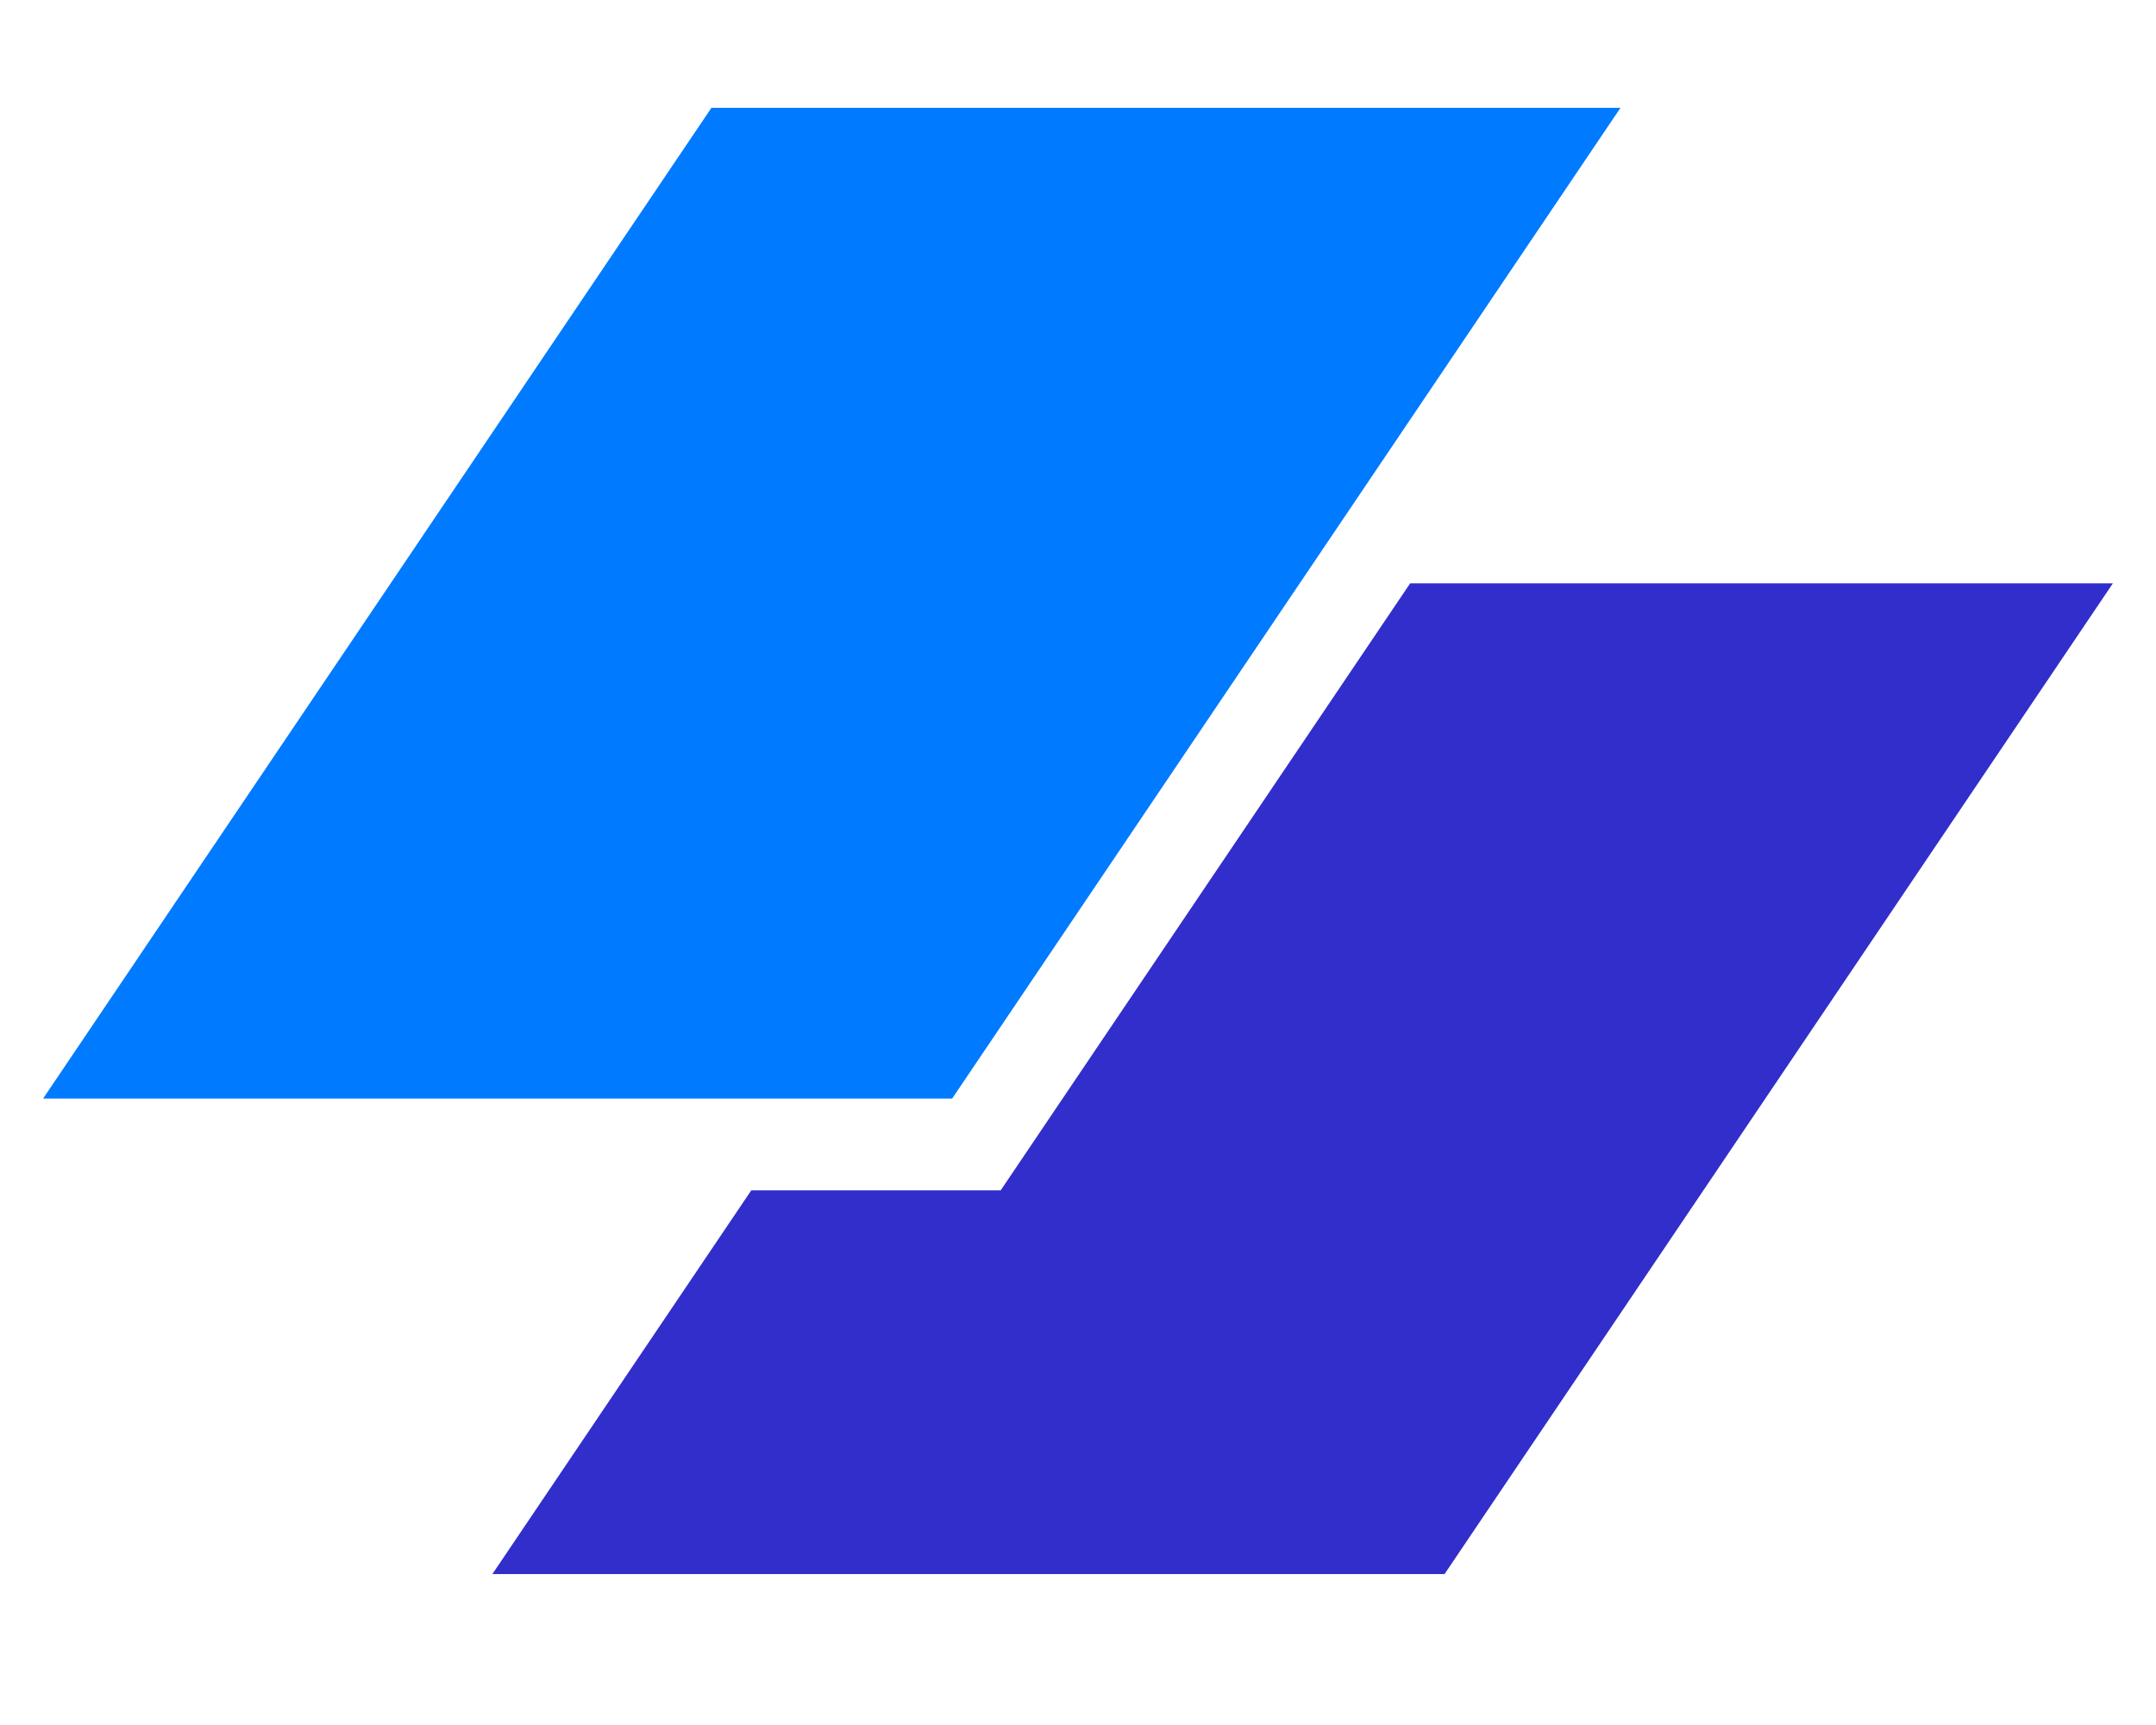 <svg xmlns="http://www.w3.org/2000/svg" width="50" height="40" viewBox="0 0 50 40" fill="none"><path d="M16.499 2.5H37.581L22.082 25.473H1L16.499 2.5Z" fill="#007AFF"></path><path d="M17.423 27.602L11.419 36.5H33.501L49 13.527H32.703L23.207 27.602H17.423Z" fill="#312ECB"></path></svg>